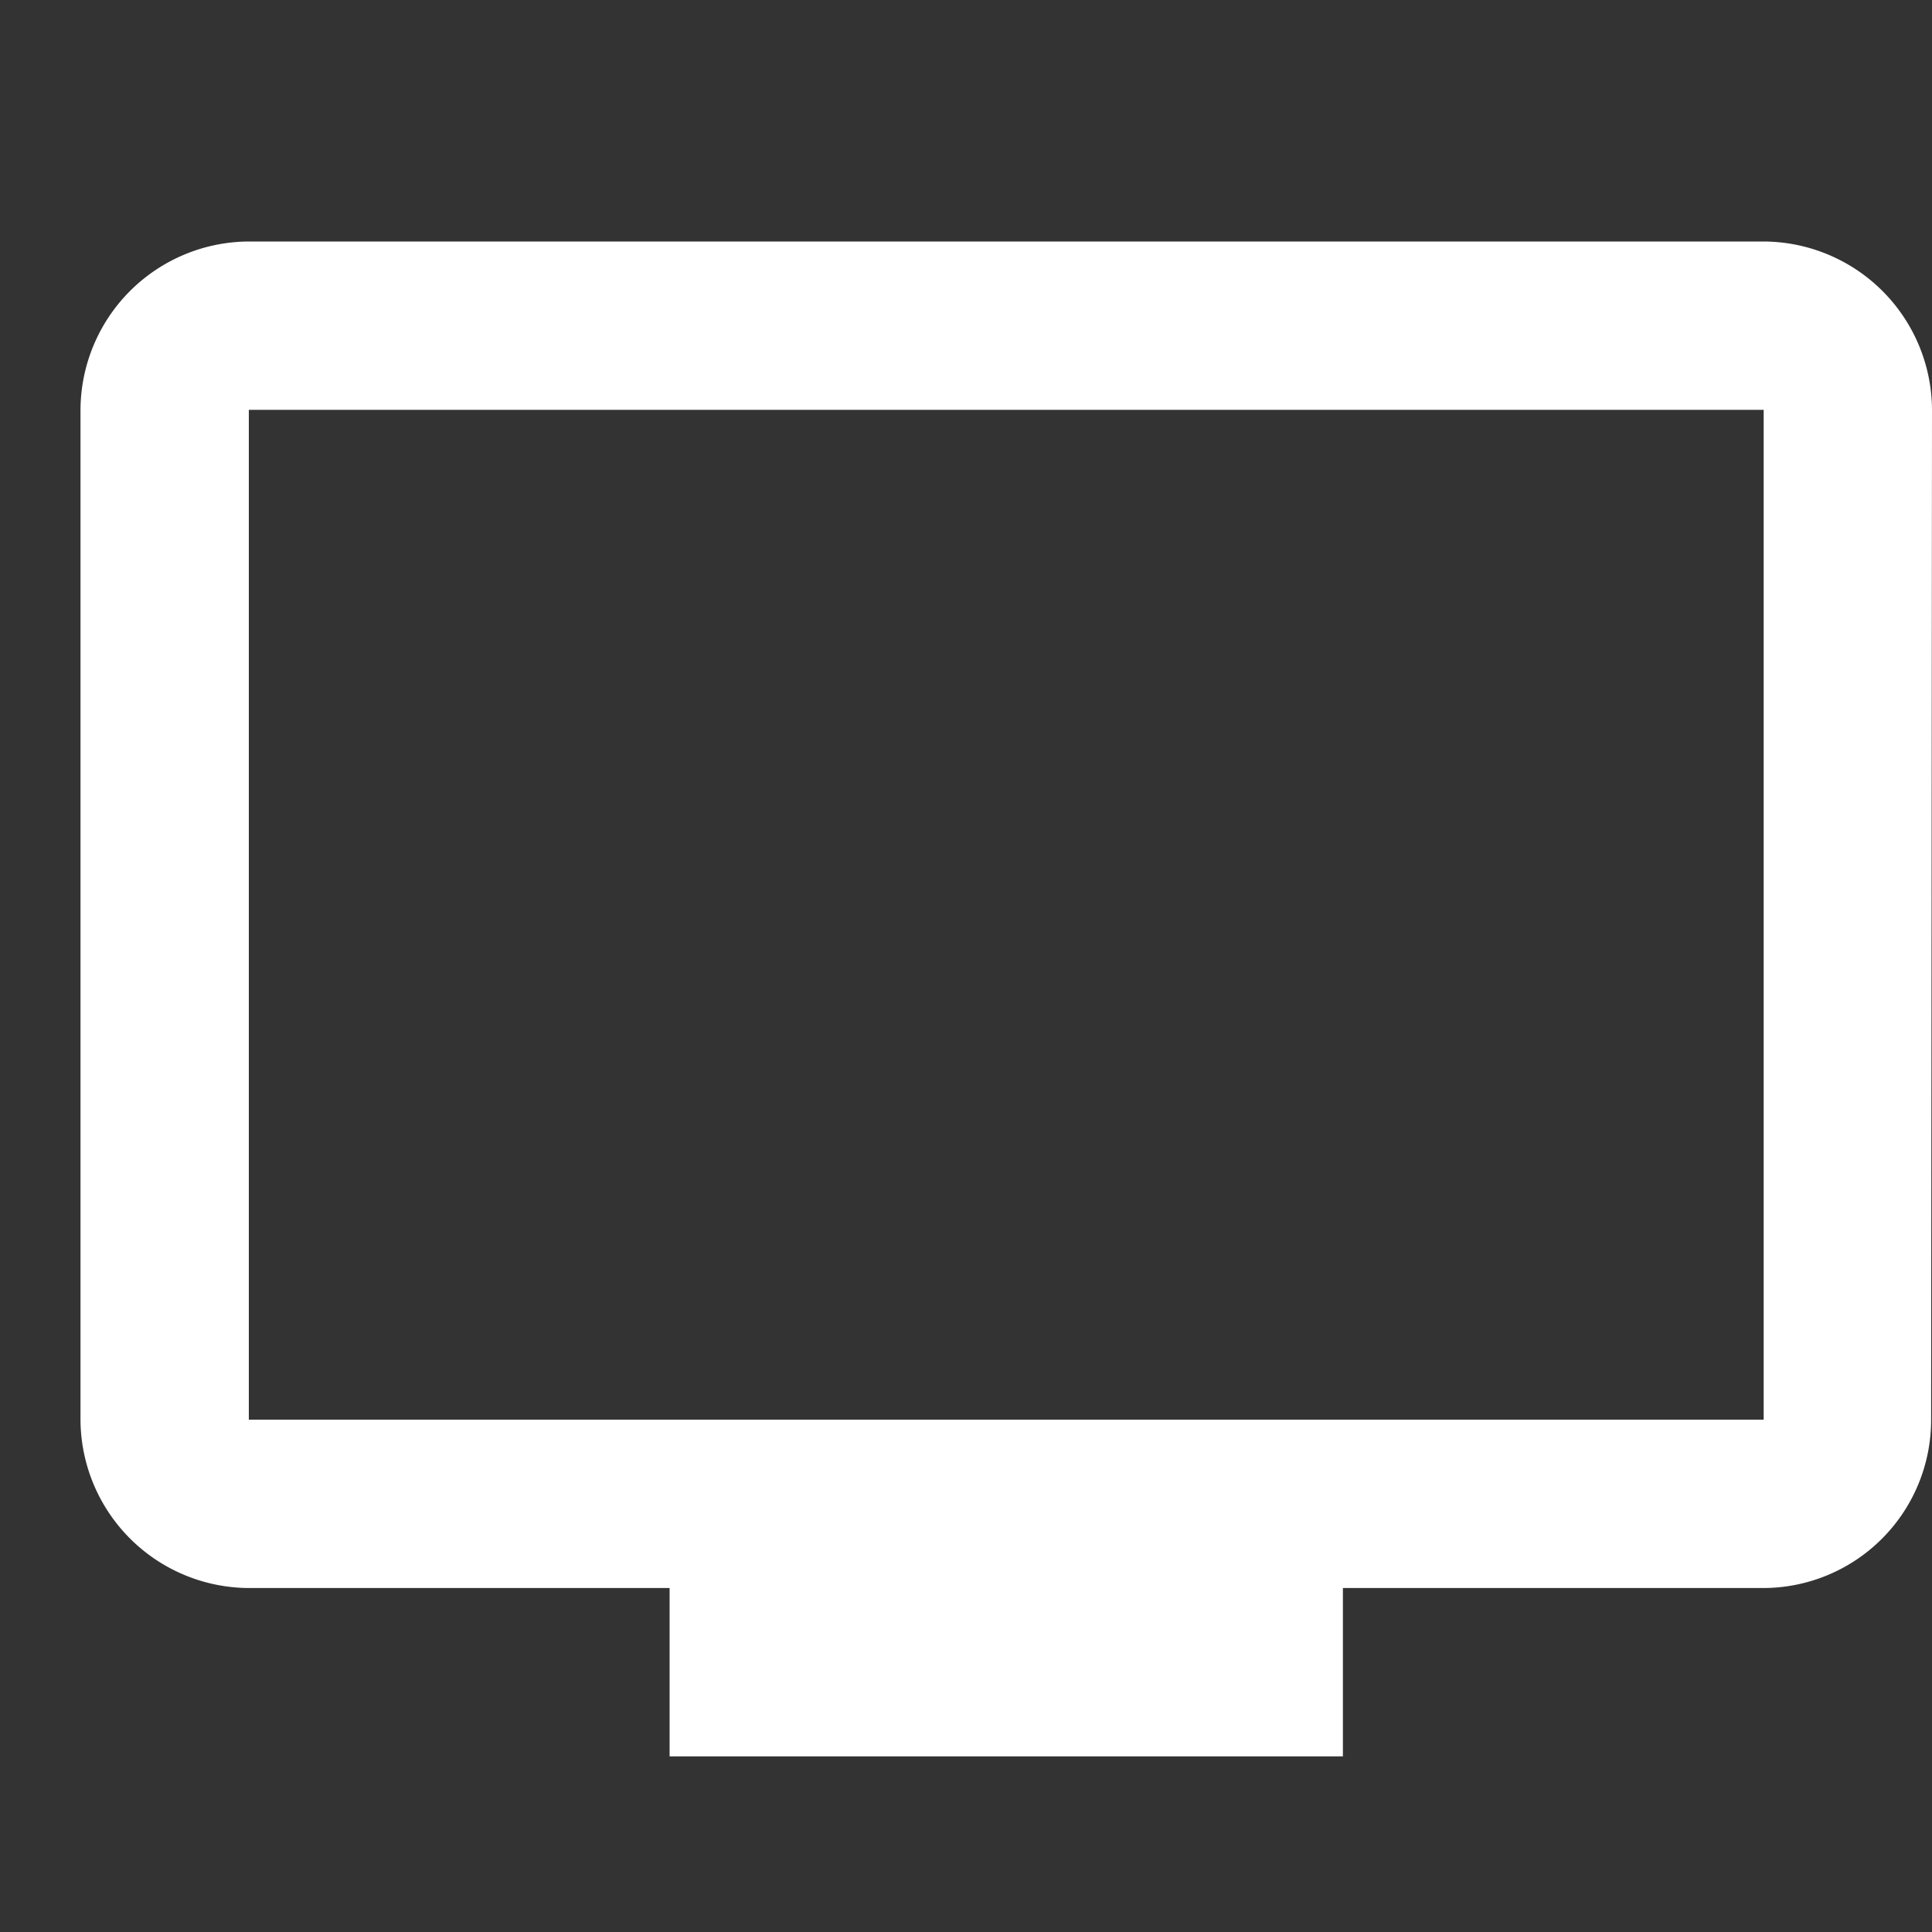 <svg xmlns="http://www.w3.org/2000/svg" width="24" height="24" viewBox="0 0 24 24">
  <rect x="0" y="0" width="24" height="24" fill="#333333" stroke="none"/>
  <g id="グループ_4" data-name="グループ 4" transform="translate(-676 -550)">
    <rect id="長方形_2" data-name="長方形 2" width="24" height="24" transform="translate(676 550)" fill="none"/>
    <path id="Icon_material-tv" data-name="Icon material-tv" d="M22.409,4.5H3.591A2.1,2.1,0,0,0,1.5,6.591V19.136a2.1,2.1,0,0,0,2.091,2.091H8.818v2.091h8.364V21.227h5.227a2.088,2.088,0,0,0,2.08-2.091L24.5,6.591A2.1,2.1,0,0,0,22.409,4.5Zm0,14.636H3.591V6.591H22.409Z" transform="translate(675.5 548.5)" fill="#fff"/>
  </g>
</svg>
